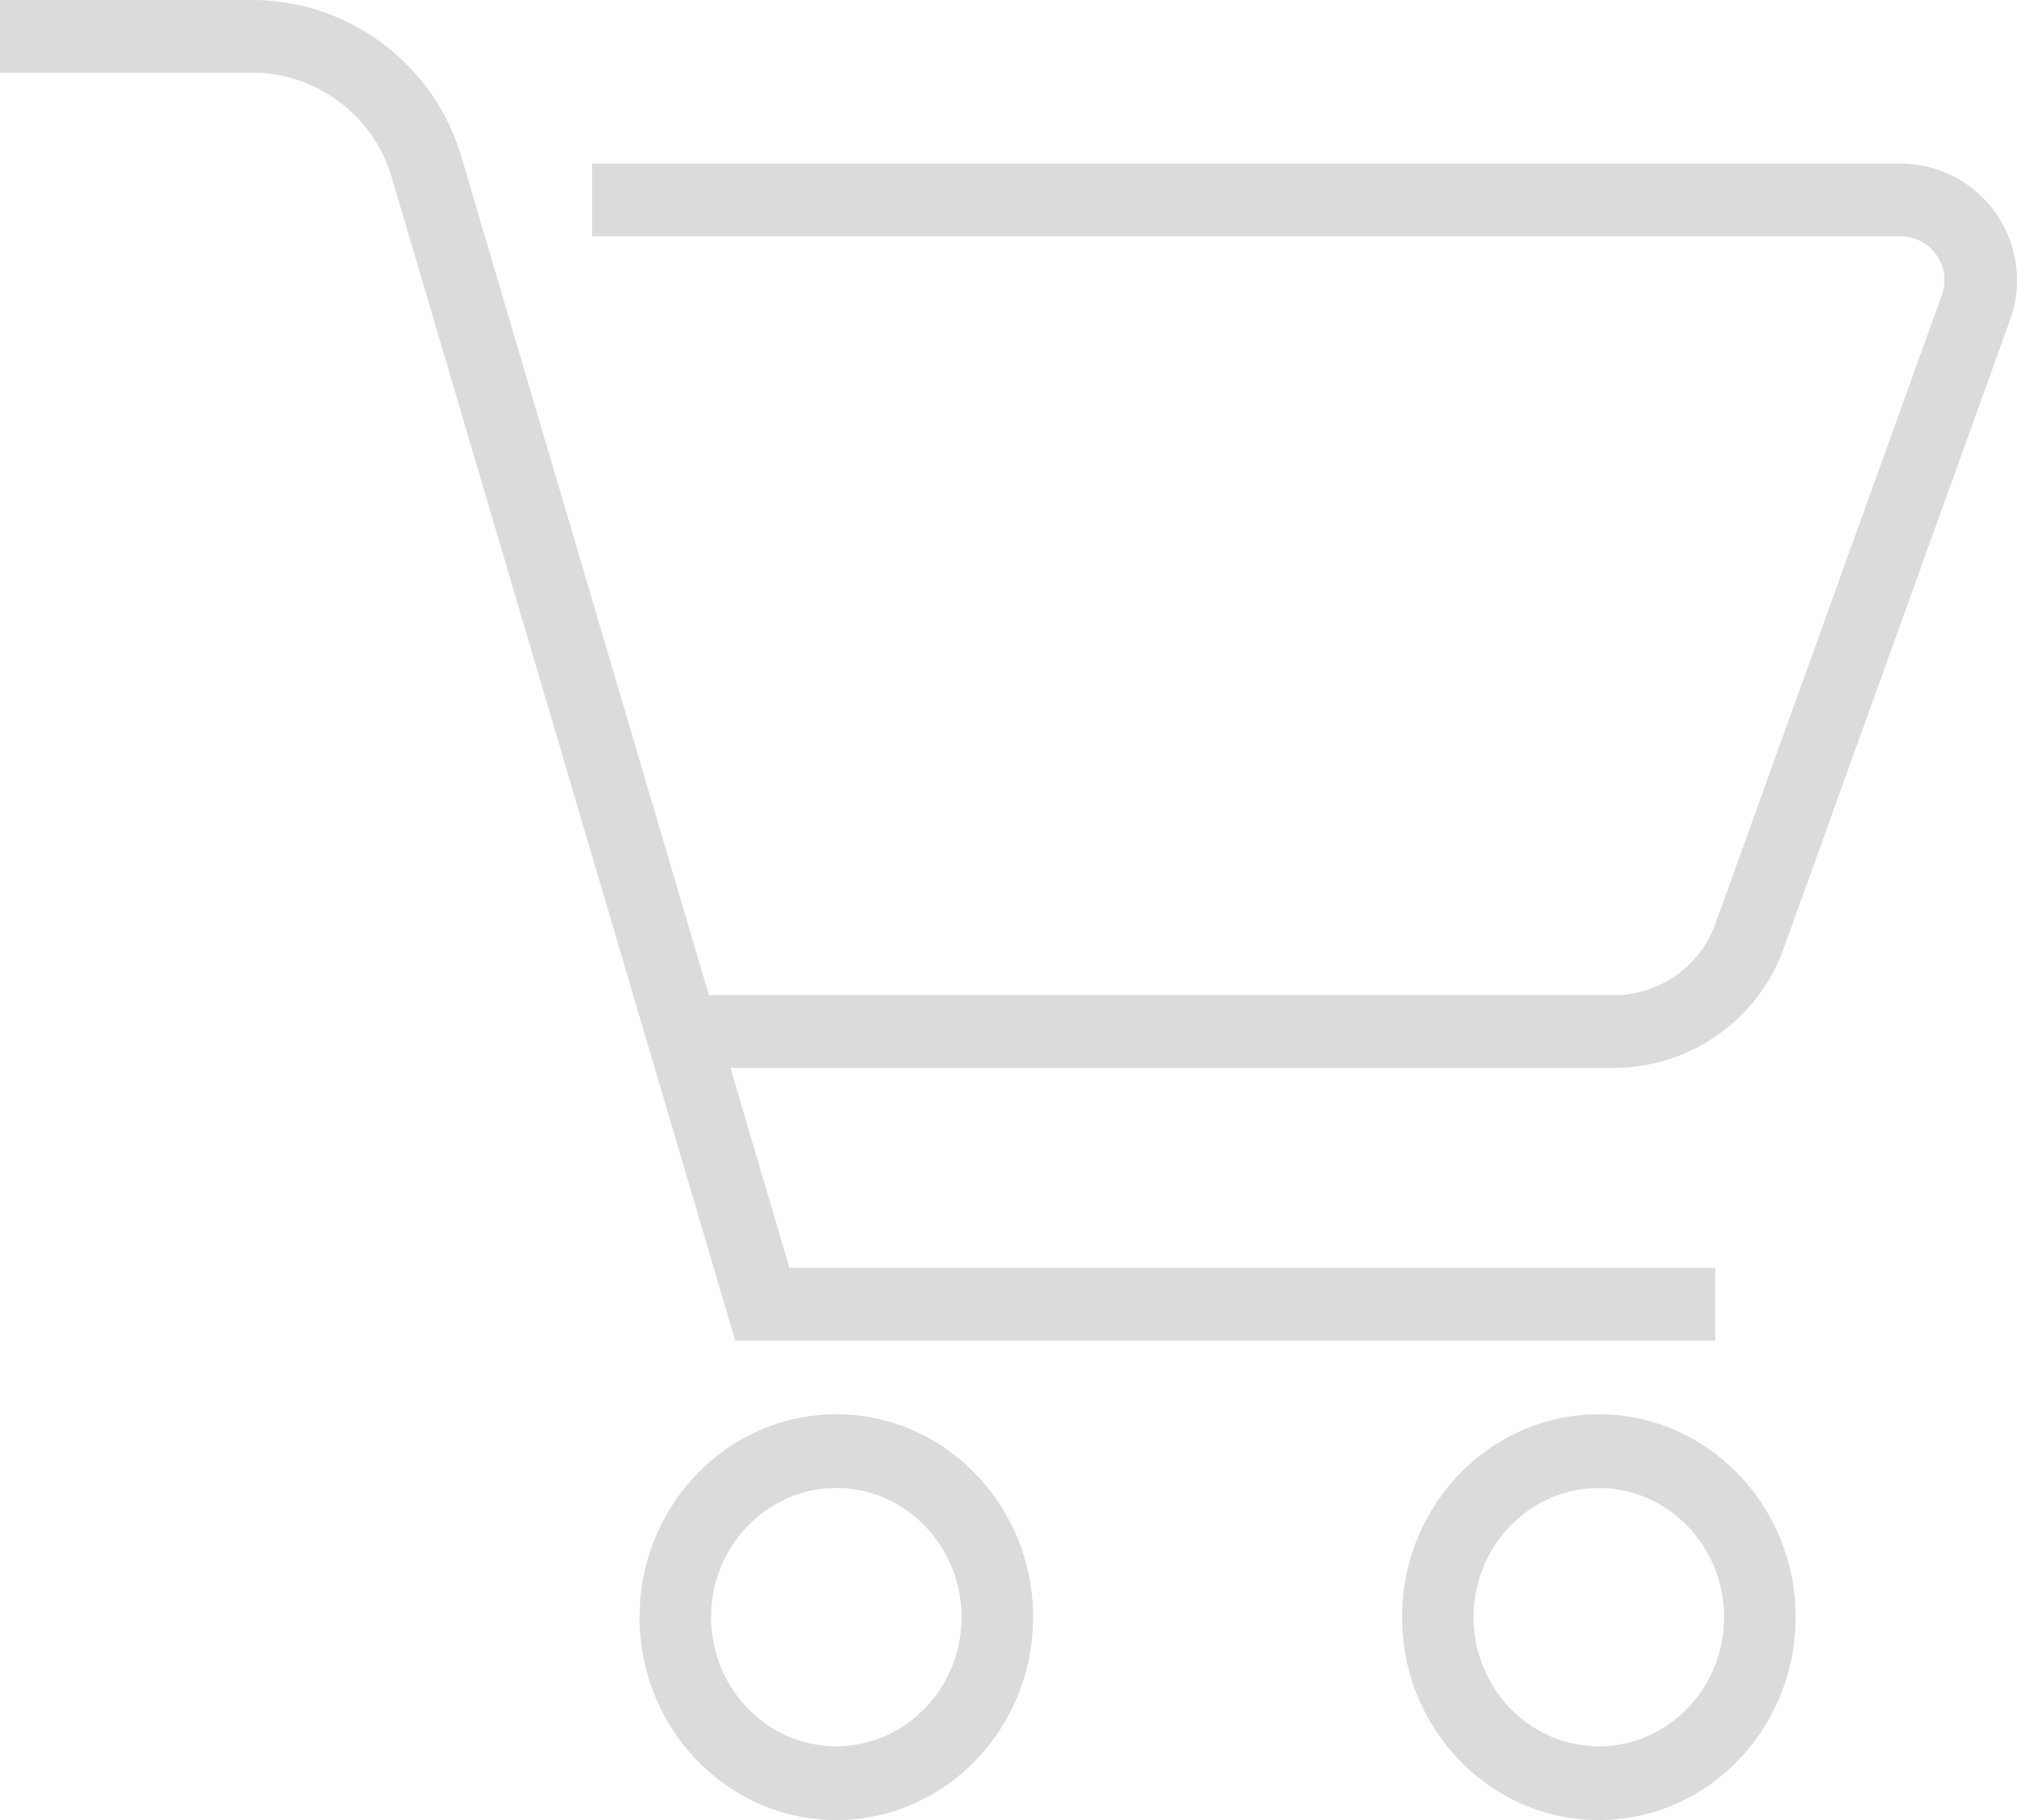 <svg xmlns="http://www.w3.org/2000/svg" width="164" height="148" viewBox="0 0 164 148">
    <path fill="#DCDBDB" fill-rule="evenodd" d="M68 115c8.82 0 16 7.401 16 16.5S76.82 148 68 148s-16-7.401-16-16.5S59.18 115 68 115zm62 0c8.82 0 16 7.401 16 16.5s-7.18 16.5-16 16.5-16-7.401-16-16.5 7.18-16.5 16-16.5zm-62 6c-5.615 0-10.182 4.71-10.182 10.5S62.385 142 68 142s10.182-4.71 10.182-10.5S73.615 121 68 121zm62 0c-5.615 0-10.182 4.71-10.182 10.5S124.385 142 130 142s10.182-4.71 10.182-10.5S135.615 121 130 121zM20.54 0c7.778 0 14.75 5.217 16.954 12.684l20.148 68.235h73.61a8.755 8.755 0 0 0 8.217-5.78l18.418-51.137c.399-1.111.24-2.3-.44-3.27a3.526 3.526 0 0 0-2.919-1.518H48.147v-5.912h106.381c3.082 0 5.98 1.51 7.751 4.035a9.508 9.508 0 0 1 1.16 8.672l-18.418 51.138c-2.087 5.794-7.62 9.684-13.77 9.684H59.39l4.8 16.257h75.274V109H59.776L31.833 14.363c-1.47-4.975-6.113-8.451-11.293-8.451H0V0z"/>
</svg>
